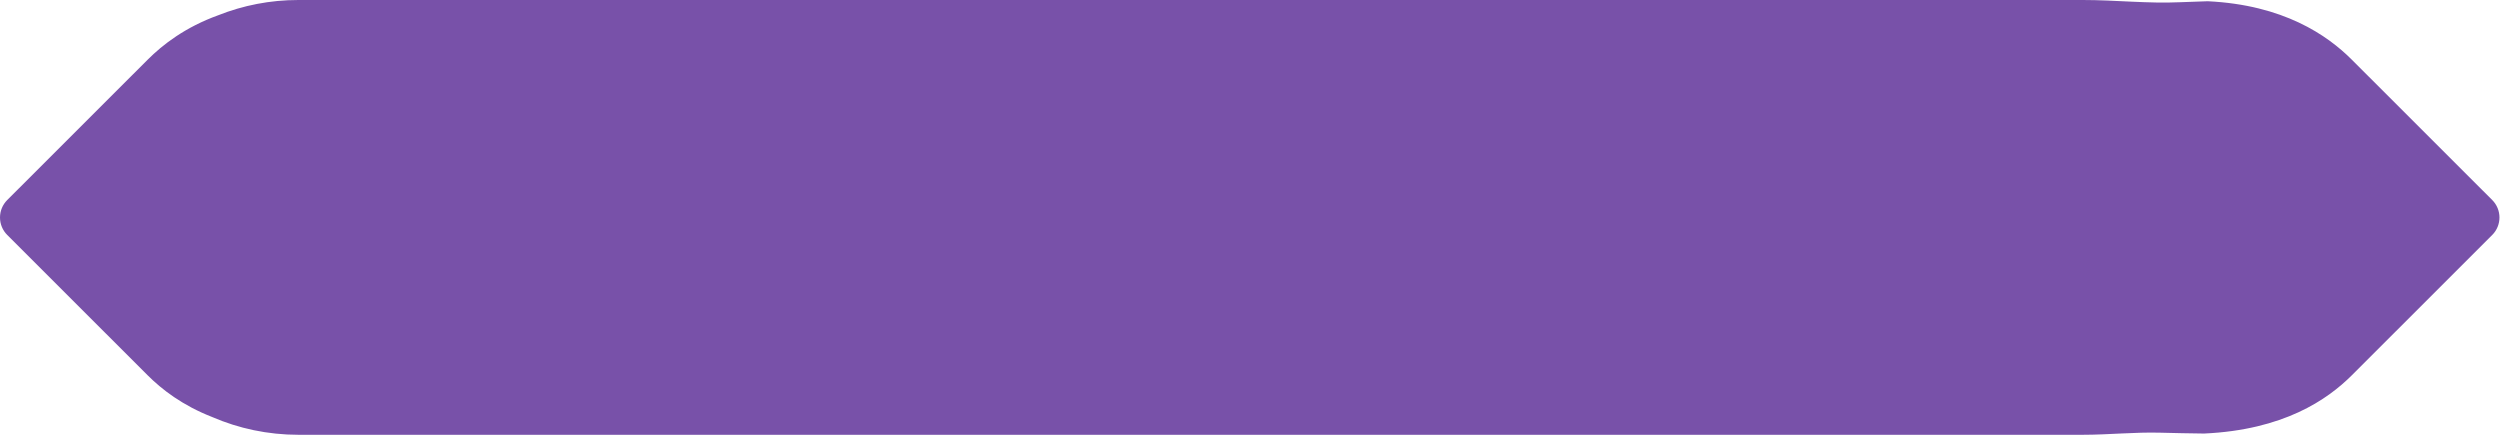 <svg width="276" height="48" viewBox="0 0 276 48" fill="none" xmlns="http://www.w3.org/2000/svg">
<path fill-rule="evenodd" clip-rule="evenodd" d="M16.288 41.42C17.858 42.989 20.127 44.752 23.434 46.043C26.349 47.302 29.564 48 32.941 48H229.941C232.795 48 235.652 47.692 238.505 47.769C240.076 47.812 241.684 47.843 243.328 47.863C252.078 47.465 256.922 44.15 259.653 41.42L275.146 25.936C275.655 25.425 275.941 24.733 275.941 24.011C275.941 23.29 275.655 22.598 275.146 22.087L259.653 6.603C256.927 3.868 252.078 0.535 243.726 0.137C242.718 0.162 241.716 0.198 240.722 0.244C237.135 0.411 233.532 0 229.941 0H32.941C29.82 0 26.837 0.596 24.102 1.68C20.469 2.993 17.973 4.912 16.288 6.603L0.795 22.087C0.286 22.598 0 23.29 0 24.011C0 24.733 0.286 25.425 0.795 25.936L16.288 41.42Z" fill="#7851A9"/>
</svg>
